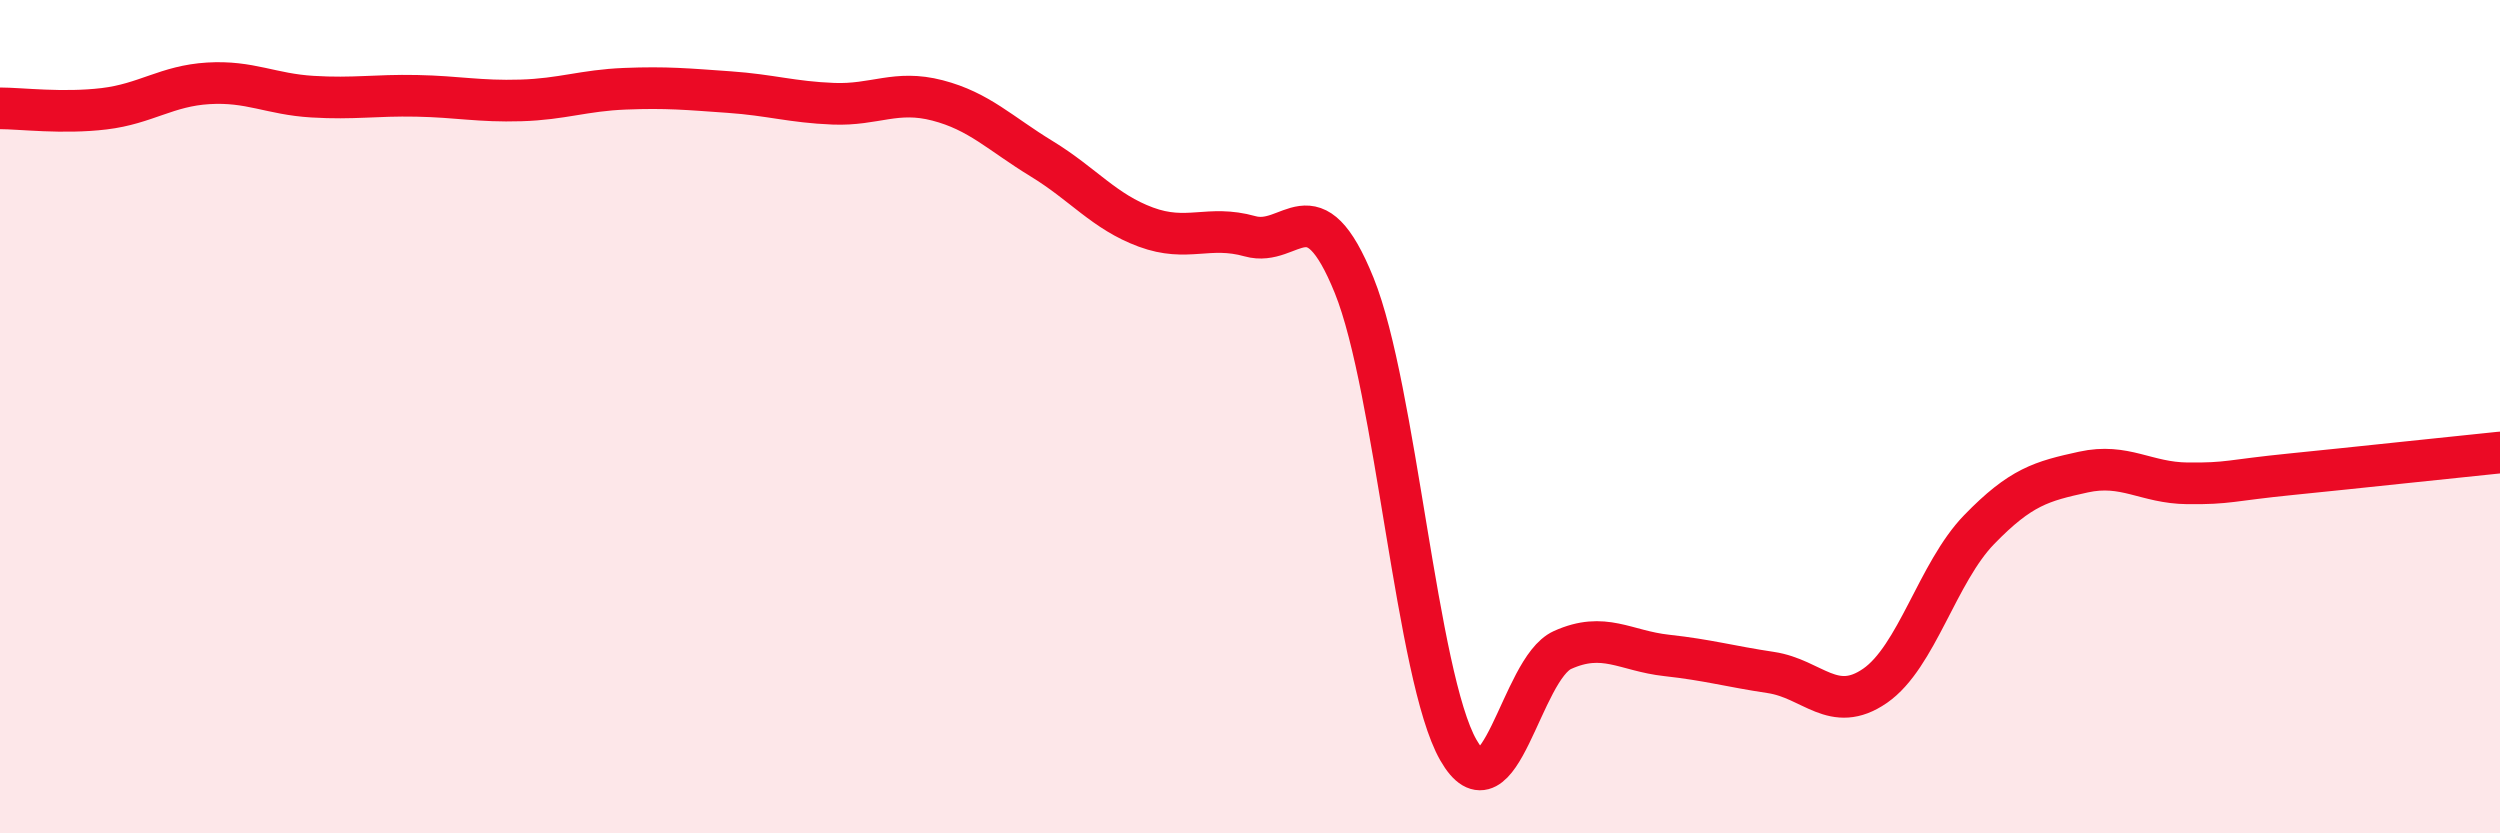 
    <svg width="60" height="20" viewBox="0 0 60 20" xmlns="http://www.w3.org/2000/svg">
      <path
        d="M 0,2.6 C 0.5,2.6 1.5,2.73 2.5,2.61 C 3.5,2.49 4,2.06 5,2 C 6,1.94 6.5,2.26 7.5,2.32 C 8.5,2.38 9,2.28 10,2.3 C 11,2.32 11.5,2.44 12.5,2.41 C 13.5,2.38 14,2.17 15,2.13 C 16,2.09 16.5,2.14 17.5,2.21 C 18.5,2.28 19,2.45 20,2.49 C 21,2.53 21.5,2.15 22.5,2.41 C 23.5,2.67 24,3.2 25,3.81 C 26,4.42 26.5,5.08 27.5,5.45 C 28.5,5.82 29,5.39 30,5.67 C 31,5.95 31.5,4.38 32.5,6.85 C 33.5,9.32 34,16.25 35,18 C 36,19.75 36.5,16.05 37.5,15.6 C 38.5,15.15 39,15.62 40,15.73 C 41,15.84 41.5,15.99 42.5,16.14 C 43.5,16.29 44,17.15 45,16.46 C 46,15.77 46.5,13.74 47.5,12.71 C 48.5,11.68 49,11.55 50,11.33 C 51,11.11 51.5,11.59 52.5,11.6 C 53.5,11.61 53.5,11.53 55,11.38 C 56.5,11.23 59,10.96 60,10.86L60 20L0 20Z"
        fill="#EB0A25"
        opacity="0.1"
        stroke-linecap="round"
        stroke-linejoin="round"
      />
      <path
        d="M 0,2.6 C 0.5,2.6 1.5,2.73 2.5,2.61 C 3.5,2.49 4,2.06 5,2 C 6,1.94 6.5,2.26 7.5,2.32 C 8.5,2.38 9,2.28 10,2.3 C 11,2.32 11.5,2.44 12.5,2.41 C 13.5,2.38 14,2.17 15,2.13 C 16,2.09 16.5,2.14 17.5,2.21 C 18.5,2.28 19,2.45 20,2.49 C 21,2.53 21.5,2.15 22.5,2.41 C 23.5,2.67 24,3.2 25,3.81 C 26,4.42 26.5,5.08 27.5,5.45 C 28.5,5.82 29,5.39 30,5.67 C 31,5.95 31.5,4.38 32.5,6.85 C 33.5,9.32 34,16.25 35,18 C 36,19.75 36.5,16.05 37.5,15.6 C 38.5,15.15 39,15.62 40,15.73 C 41,15.84 41.5,15.99 42.5,16.14 C 43.5,16.29 44,17.15 45,16.46 C 46,15.77 46.5,13.74 47.5,12.71 C 48.5,11.68 49,11.55 50,11.33 C 51,11.11 51.5,11.59 52.5,11.6 C 53.5,11.61 53.5,11.53 55,11.38 C 56.5,11.23 59,10.96 60,10.86"
        stroke="#EB0A25"
        stroke-width="1"
        fill="none"
        stroke-linecap="round"
        stroke-linejoin="round"
      />
    </svg>
  